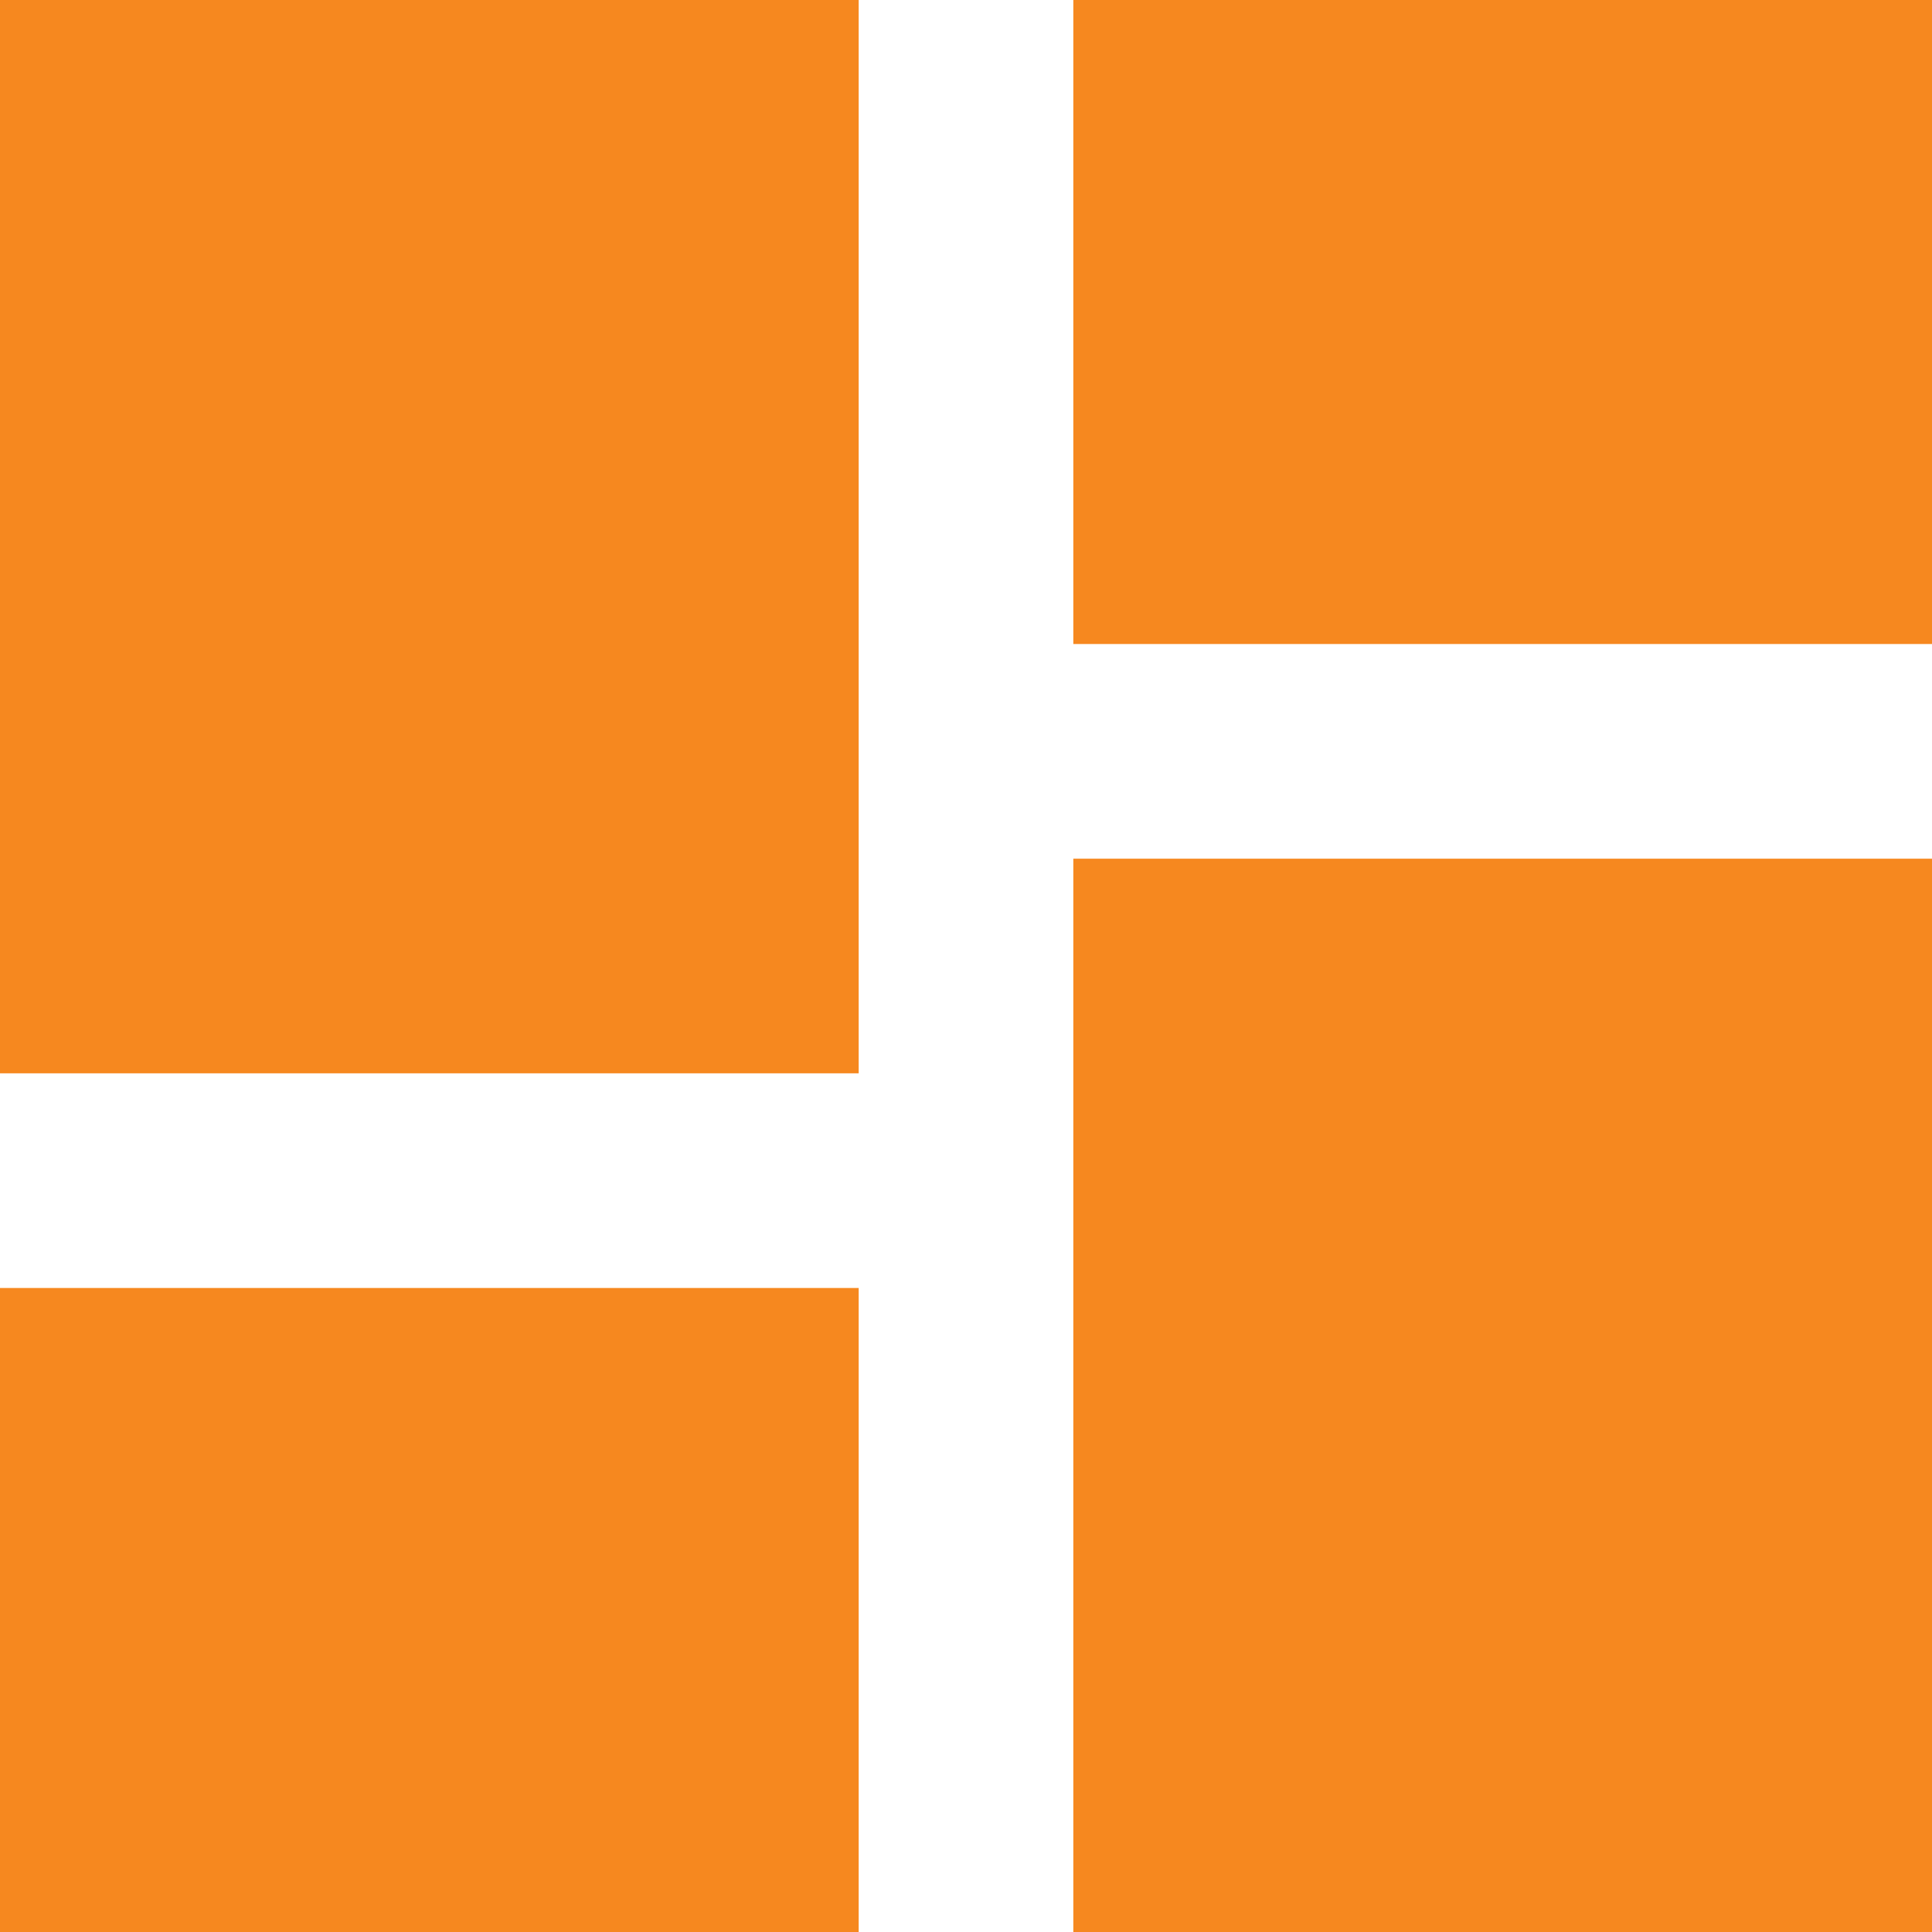<svg width="88" height="88" viewBox="0 0 88 88" version="1.1" xmlns="http://www.w3.org/2000/svg" xmlns:xlink="http://www.w3.org/1999/xlink">
<title>Vector</title>
<desc>Created using Figma</desc>
<g id="Canvas" transform="matrix(2 0 0 2 -24386 -3848)">
<g id="Vector">
<use xlink:href="#path0_fill" transform="translate(12193 1924)" fill="#F6881F"/>
</g>
</g>
<defs>
<path id="path0_fill" d="M 0 24.444L 19.556 24.444L 19.556 0L 0 0L 0 24.444ZM 0 44L 19.556 44L 19.556 29.333L 0 29.333L 0 44ZM 24.444 44L 44 44L 44 19.556L 24.444 19.556L 24.444 44ZM 24.444 0L 24.444 14.667L 44 14.667L 44 0L 24.444 0Z"/>
</defs>
</svg>
